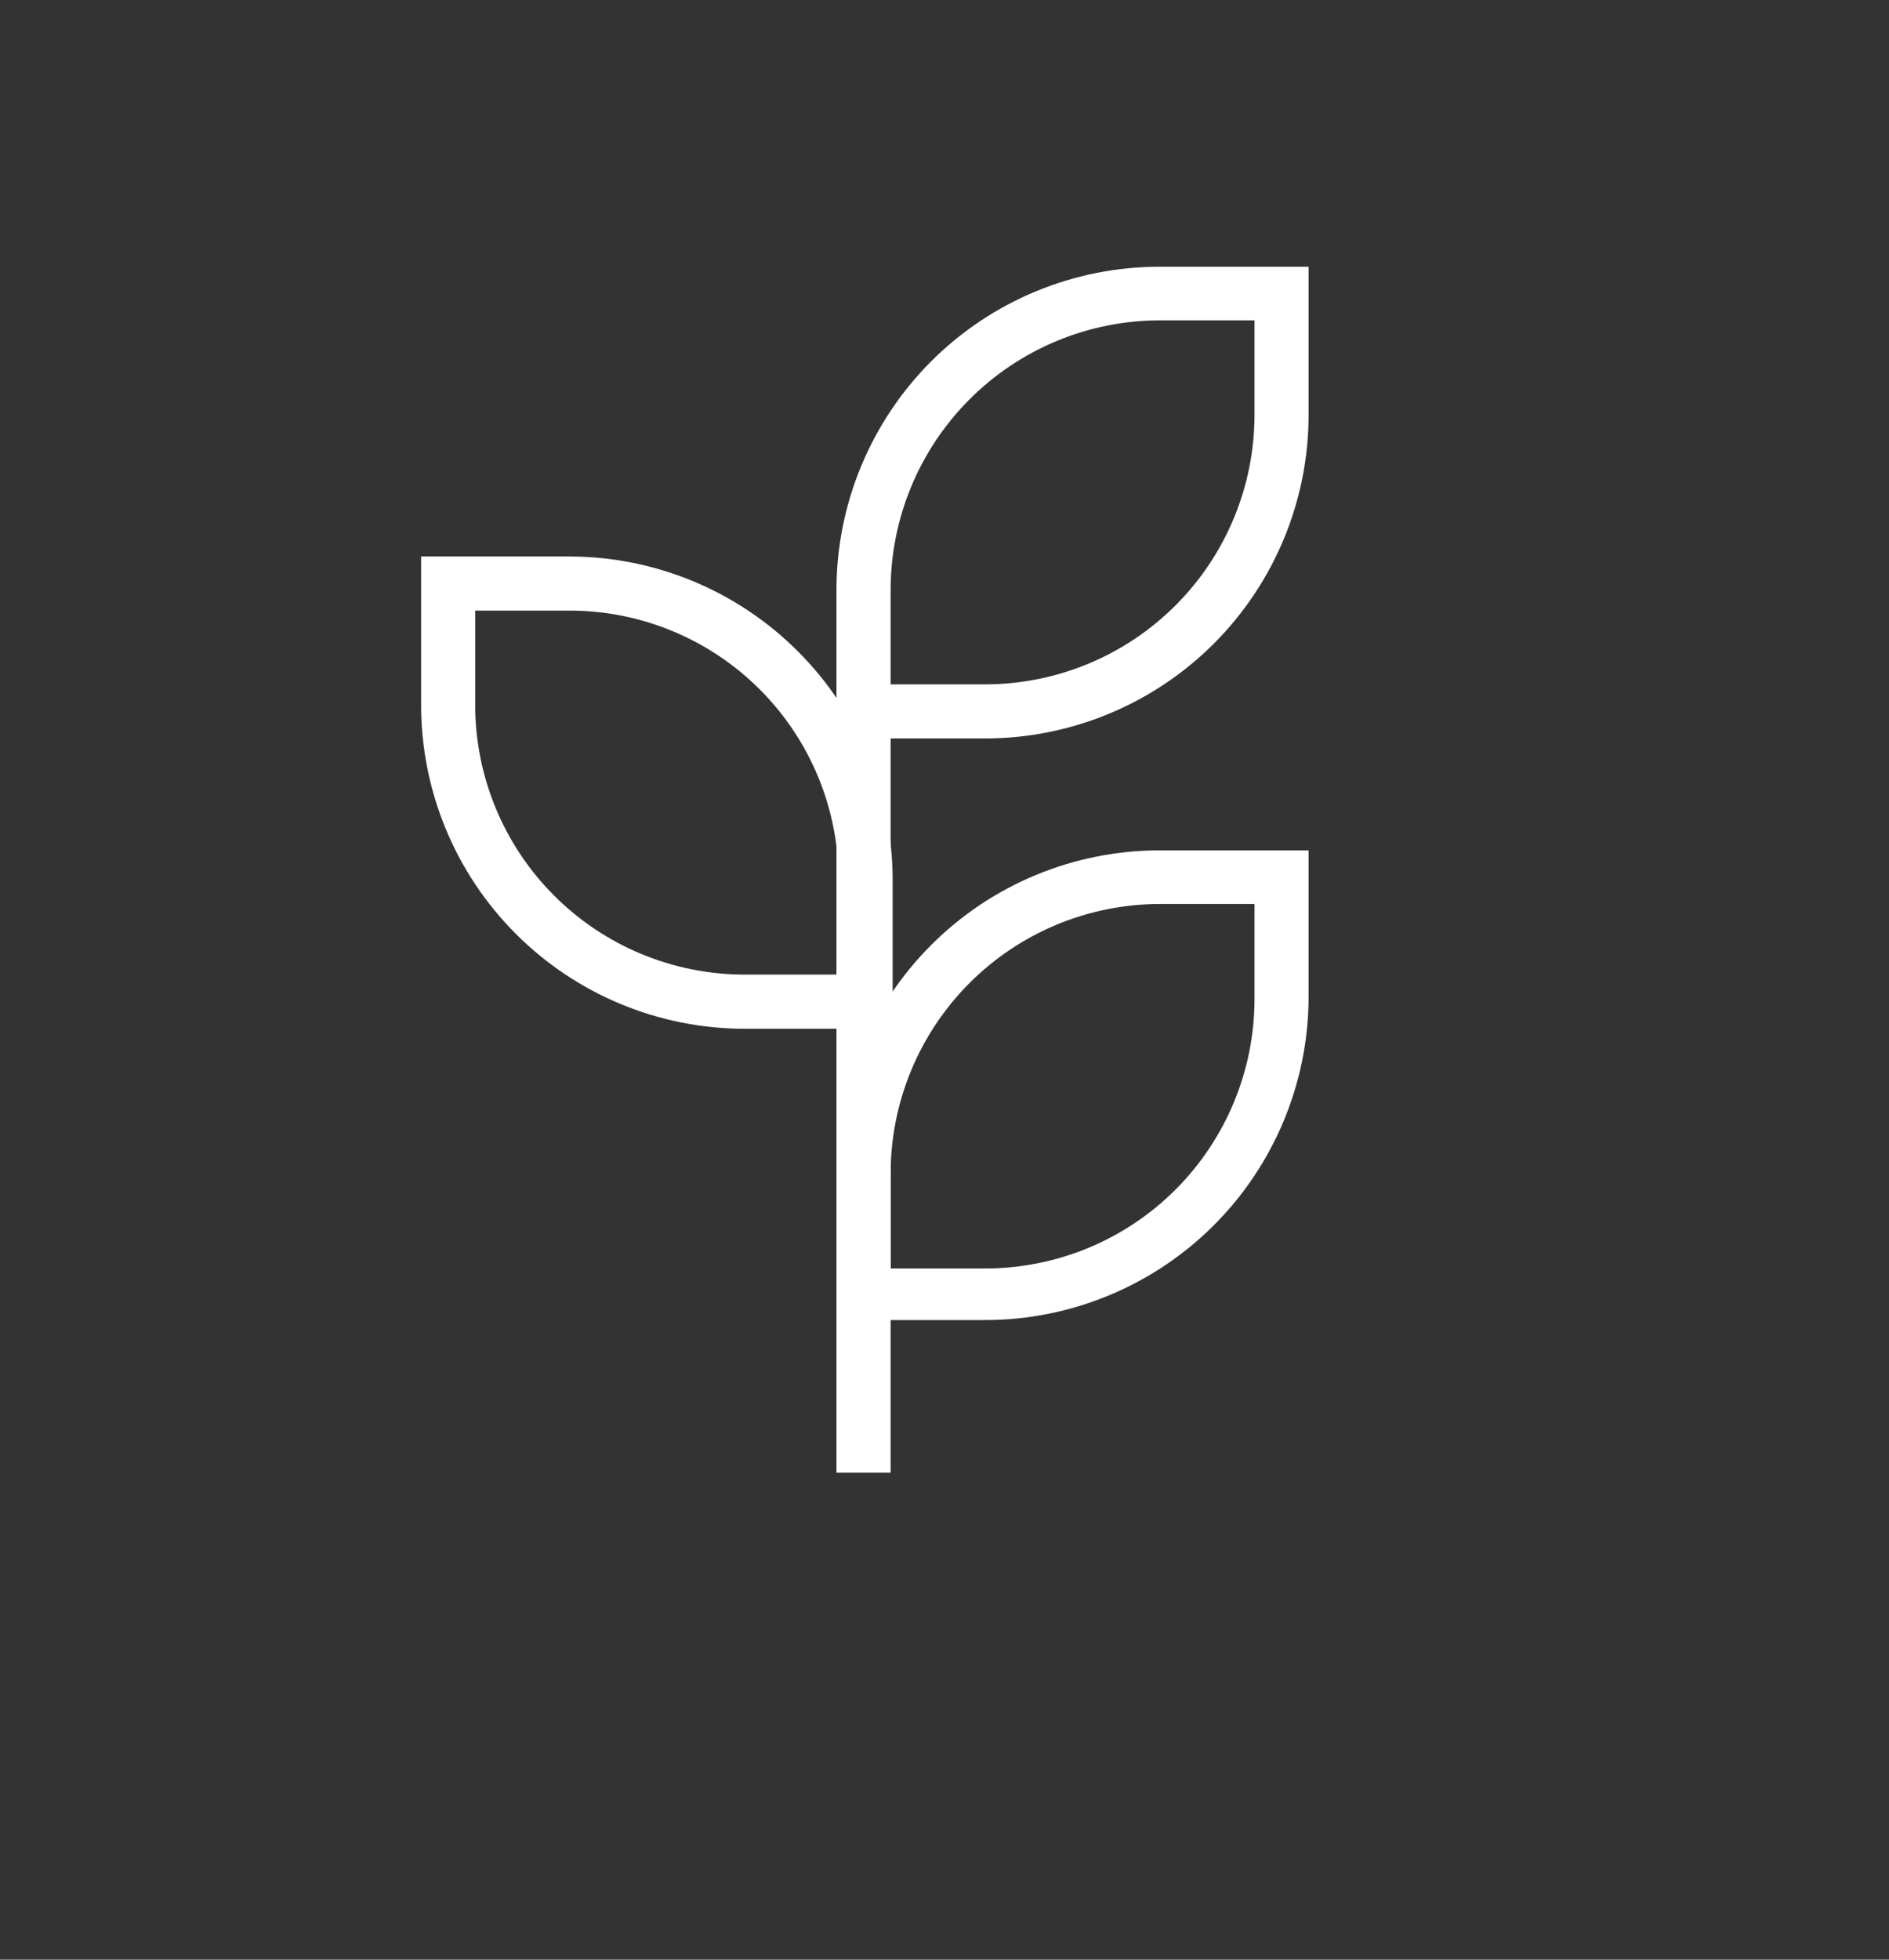 <svg width="27" height="28" viewBox="0 0 27 28" fill="none" xmlns="http://www.w3.org/2000/svg">
<rect x="0" y="0" width="27" height="28" fill="#333333" stroke="none"/>
<path d="M14.078 10.551H11.956V8.43C11.956 7.205 12.443 6.03 13.309 5.163C14.175 4.297 15.35 3.811 16.575 3.811H18.704V5.932C18.703 7.158 18.214 8.333 17.347 9.199C16.479 10.065 15.304 10.551 14.078 10.551ZM12.73 9.778H14.078C15.099 9.778 16.078 9.373 16.8 8.652C17.522 7.931 17.929 6.953 17.931 5.932V4.577H16.575C15.555 4.579 14.577 4.985 13.856 5.708C13.135 6.43 12.73 7.409 12.73 8.43V9.778Z" fill="white"/>
<path d="M14.078 18.861H11.956V16.769C11.956 15.544 12.443 14.369 13.309 13.503C14.175 12.636 15.35 12.15 16.575 12.15H18.704V14.272C18.695 15.492 18.203 16.66 17.337 17.519C16.47 18.379 15.299 18.861 14.078 18.861ZM12.73 18.124H14.078C15.099 18.124 16.078 17.72 16.8 16.999C17.522 16.278 17.929 15.3 17.931 14.279V12.916H16.575C15.555 12.918 14.577 13.325 13.856 14.047C13.135 14.77 12.73 15.748 12.73 16.769V18.124Z" fill="white"/>
<path d="M12.759 14.699H10.638C9.412 14.697 8.237 14.209 7.371 13.341C6.505 12.474 6.019 11.298 6.019 10.072V7.951H8.14C9.365 7.953 10.539 8.44 11.404 9.306C12.27 10.171 12.757 11.345 12.759 12.57V14.699ZM6.792 8.724V10.072C6.792 11.093 7.197 12.072 7.918 12.794C8.639 13.517 9.617 13.923 10.638 13.925H11.986V12.57C11.986 11.55 11.581 10.572 10.86 9.851C10.138 9.129 9.16 8.724 8.14 8.724H6.792Z" fill="white"/>
<path d="M12.73 10.367H11.956V21.042H12.73V10.367Z" fill="white"/>
</svg>
